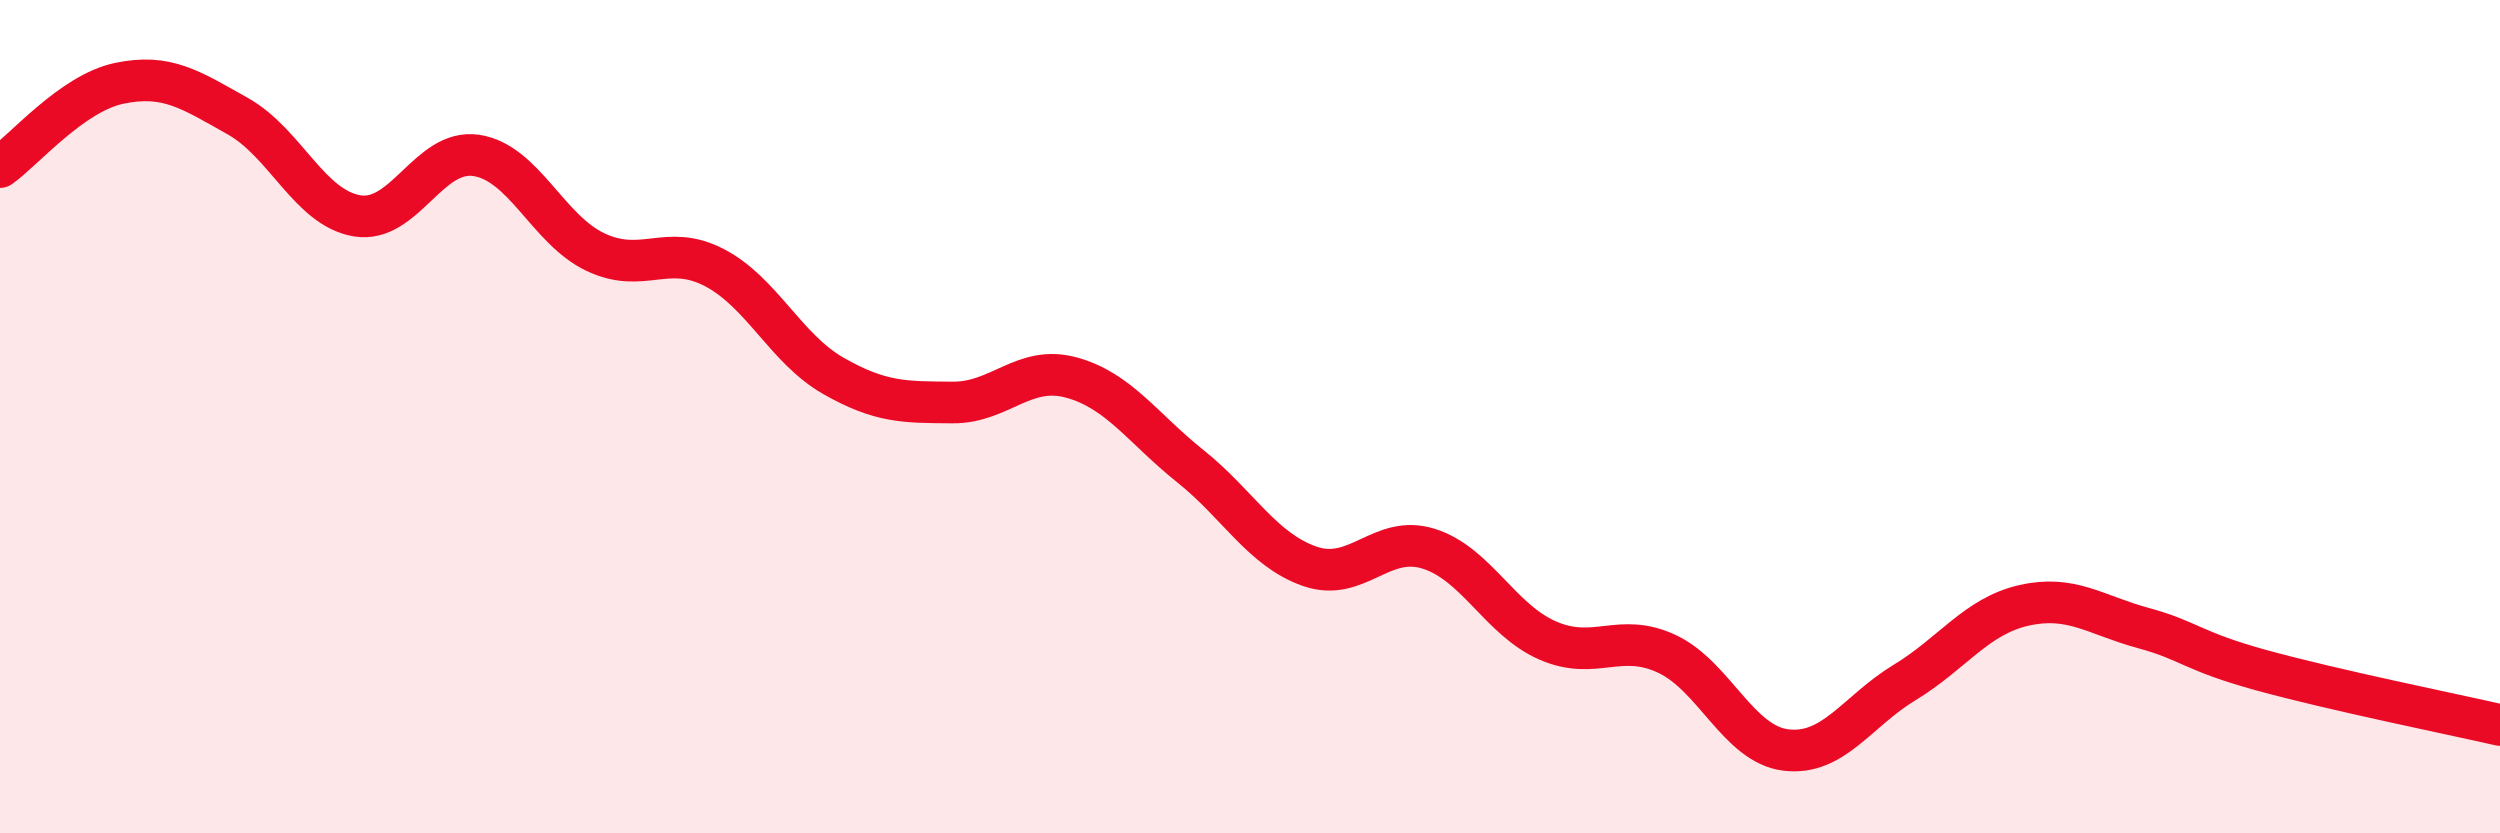 
    <svg width="60" height="20" viewBox="0 0 60 20" xmlns="http://www.w3.org/2000/svg">
      <path
        d="M 0,4.01 C 0.57,3.61 1.72,2.24 2.86,2 C 4,1.76 4.57,2.15 5.71,2.79 C 6.85,3.43 7.43,4.99 8.57,5.18 C 9.71,5.37 10.29,3.56 11.43,3.73 C 12.57,3.9 13.15,5.51 14.29,6.05 C 15.43,6.59 16,5.83 17.14,6.42 C 18.28,7.01 18.86,8.37 20,9.02 C 21.14,9.67 21.72,9.65 22.86,9.66 C 24,9.67 24.57,8.75 25.71,9.06 C 26.85,9.37 27.43,10.28 28.57,11.19 C 29.71,12.1 30.29,13.19 31.43,13.59 C 32.57,13.99 33.15,12.81 34.29,13.17 C 35.43,13.53 36,14.87 37.14,15.37 C 38.28,15.87 38.86,15.16 40,15.69 C 41.14,16.22 41.72,17.86 42.86,18 C 44,18.14 44.57,17.07 45.71,16.38 C 46.85,15.69 47.43,14.79 48.57,14.53 C 49.71,14.27 50.29,14.76 51.43,15.07 C 52.57,15.38 52.58,15.62 54.29,16.09 C 56,16.56 58.86,17.14 60,17.4L60 20L0 20Z"
        fill="#EB0A25"
        opacity="0.1"
        stroke-linecap="round"
        stroke-linejoin="round"
      />
      <path
        d="M 0,4.01 C 0.57,3.61 1.72,2.24 2.86,2 C 4,1.76 4.57,2.15 5.71,2.79 C 6.85,3.43 7.43,4.99 8.57,5.18 C 9.71,5.37 10.29,3.56 11.43,3.73 C 12.57,3.9 13.15,5.51 14.29,6.05 C 15.43,6.59 16,5.83 17.14,6.42 C 18.28,7.01 18.86,8.37 20,9.02 C 21.14,9.67 21.72,9.65 22.86,9.66 C 24,9.67 24.57,8.75 25.71,9.06 C 26.85,9.37 27.43,10.28 28.57,11.19 C 29.71,12.1 30.29,13.19 31.43,13.59 C 32.57,13.99 33.15,12.81 34.29,13.17 C 35.43,13.53 36,14.87 37.14,15.37 C 38.28,15.87 38.86,15.16 40,15.69 C 41.14,16.22 41.72,17.86 42.86,18 C 44,18.14 44.57,17.07 45.71,16.38 C 46.85,15.69 47.43,14.79 48.57,14.53 C 49.71,14.27 50.29,14.76 51.43,15.07 C 52.57,15.38 52.58,15.62 54.29,16.09 C 56,16.56 58.86,17.14 60,17.4"
        stroke="#EB0A25"
        stroke-width="1"
        fill="none"
        stroke-linecap="round"
        stroke-linejoin="round"
      />
    </svg>
  